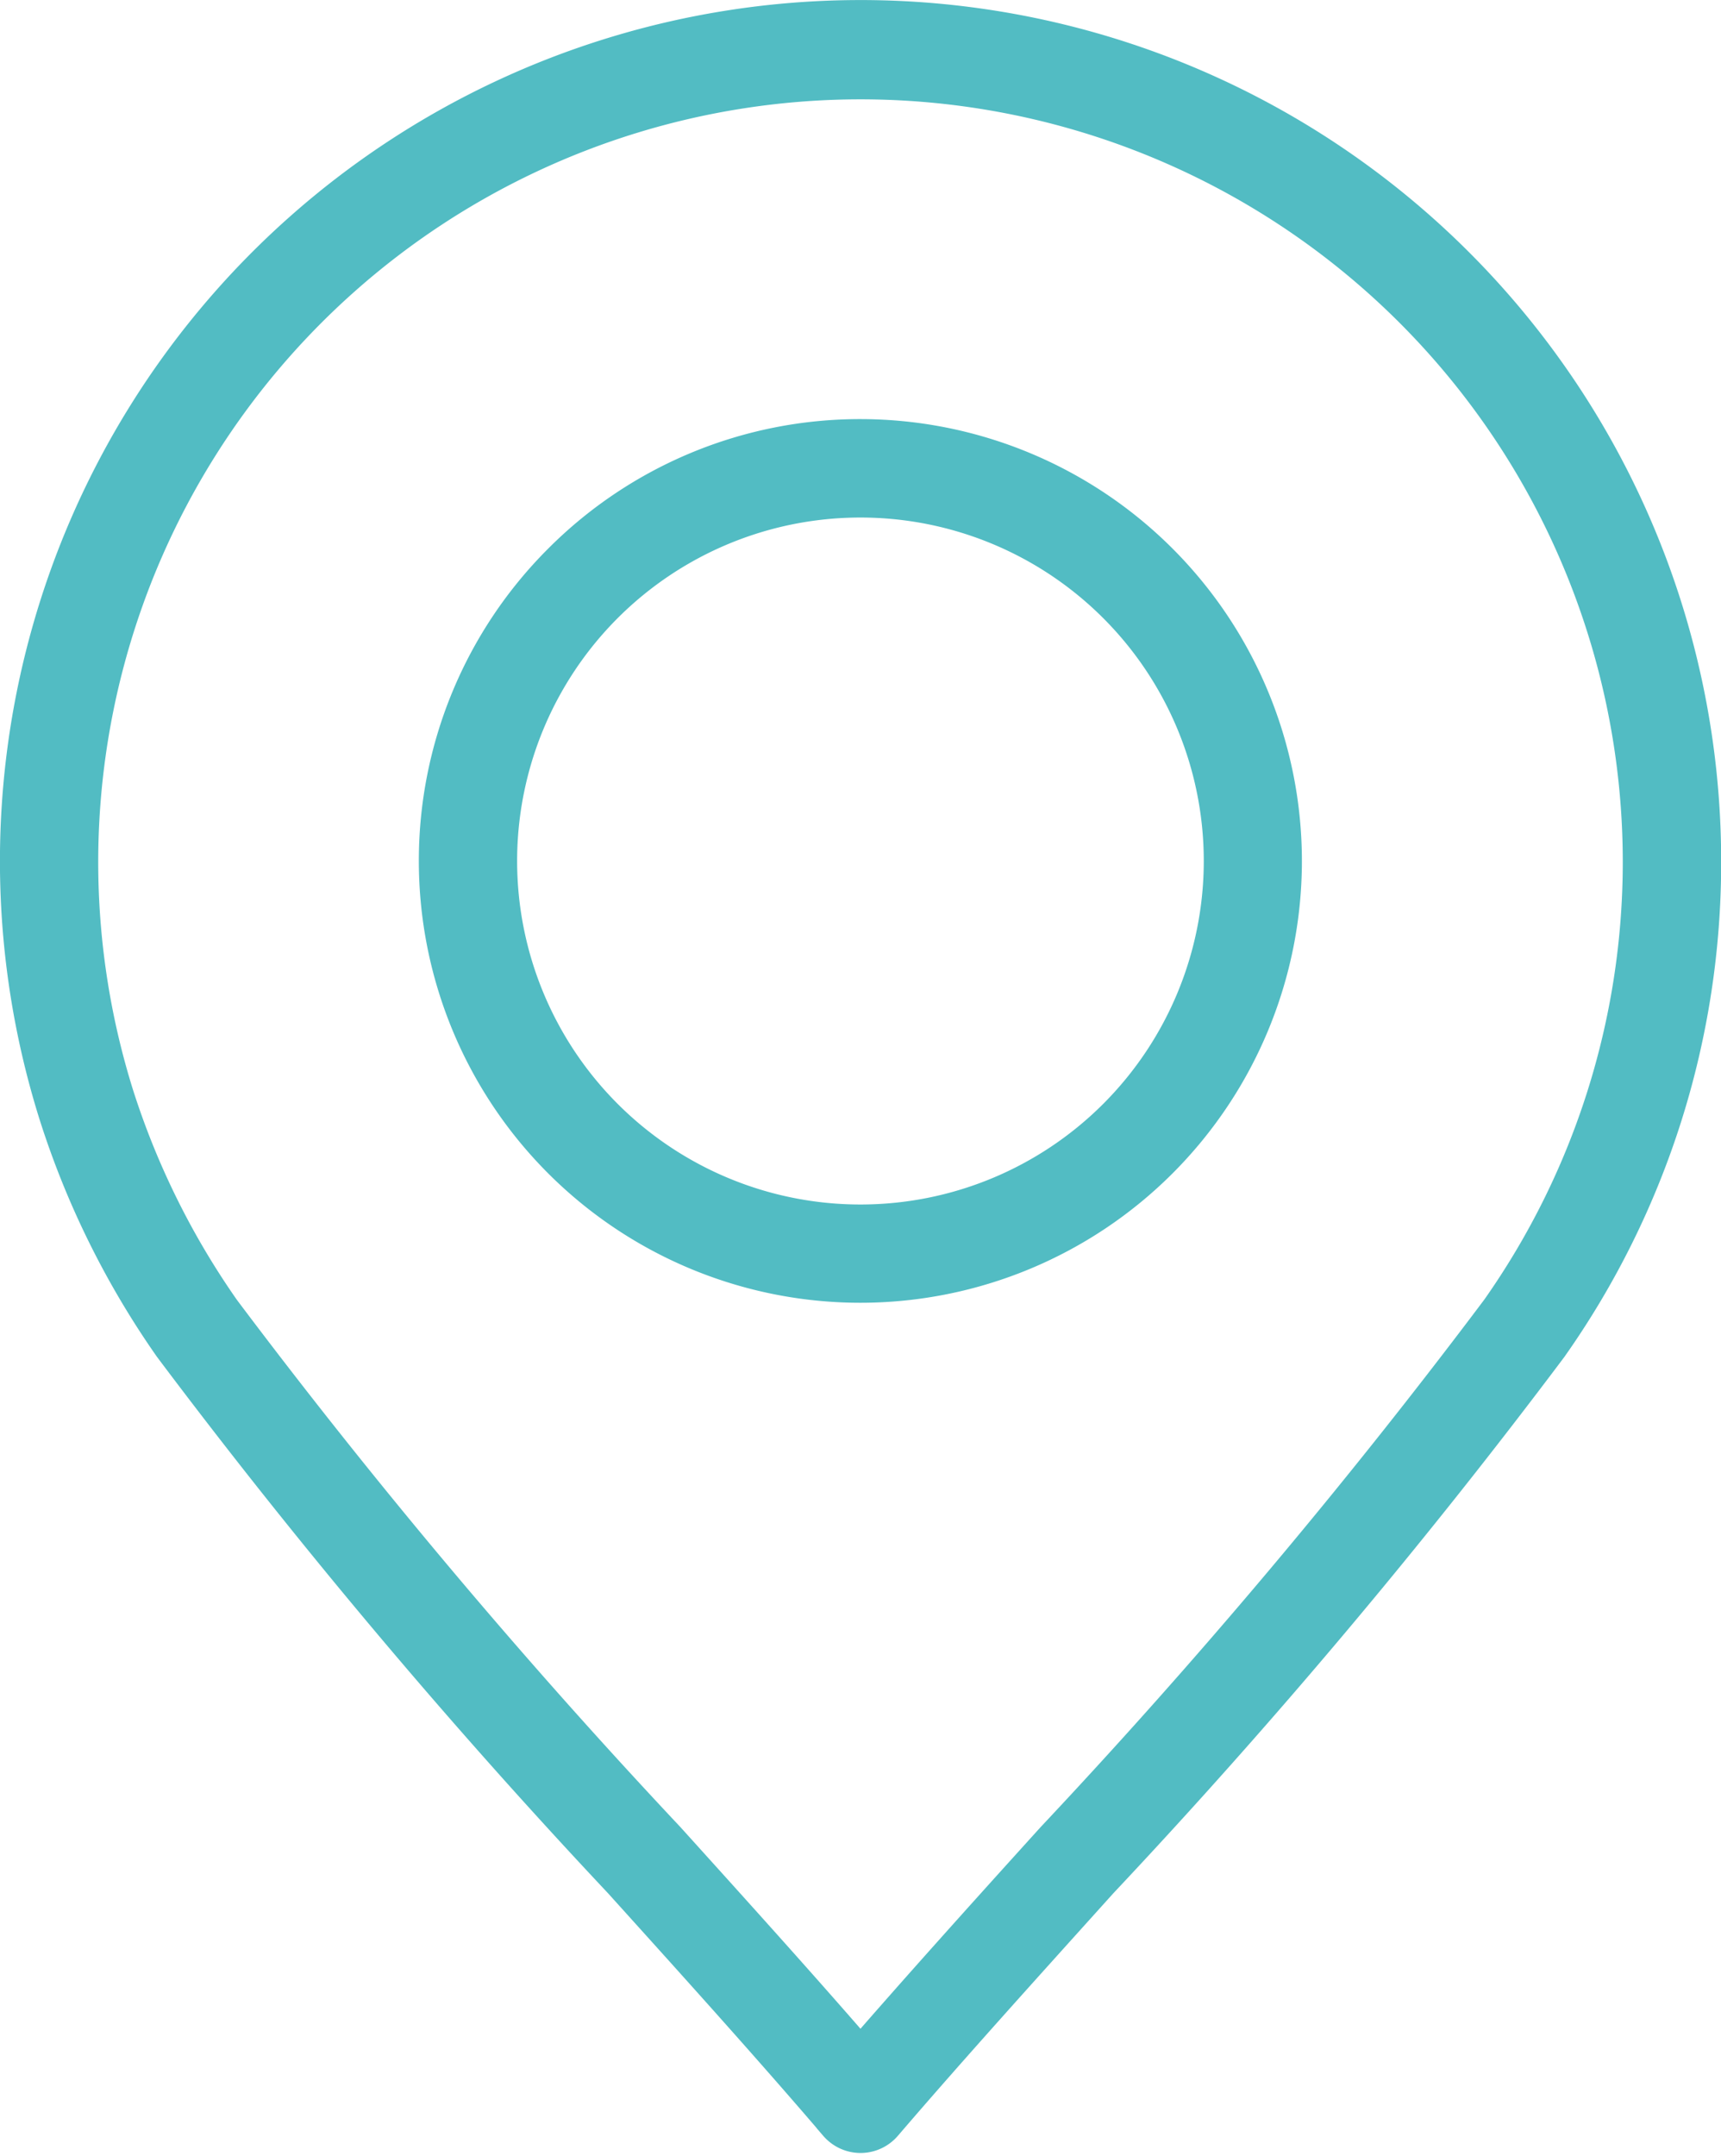 <svg xmlns="http://www.w3.org/2000/svg" width="32.658" height="40.882" viewBox="0 0 32.658 40.882"><defs><style>.a{fill:#2b695d;stroke:#52bcc3;fill-rule:evenodd;}</style></defs><path class="a" d="M468.3,200.409c-1.252-1.463-2.651-3.012-4.093-4.609a119.61,119.61,0,0,1-8.52-10.125v0h0a16.07,16.07,0,0,1-2.153-4.351,15.831,15.831,0,1,1,30.931-4.757h0a15.739,15.739,0,0,1-2.88,9.11,119.259,119.259,0,0,1-8.523,10.128c-1.442,1.6-2.844,3.149-4.1,4.612a.433.433,0,0,1-.609.047.493.493,0,0,1-.053-.053Zm.332-30.857a7.014,7.014,0,0,0-7.015,7.013h0a7.015,7.015,0,0,0,14.03,0h0a7.014,7.014,0,0,0-7.013-7.013Zm-5.571,1.442a7.857,7.857,0,0,0-2.309,5.571h0a7.878,7.878,0,0,0,15.757,0h0a7.882,7.882,0,0,0-7.877-7.88h0a7.857,7.857,0,0,0-5.571,2.309Zm1.784,24.229c1.339,1.481,2.641,2.923,3.787,4.251,1.149-1.326,2.448-2.77,3.787-4.248a118.983,118.983,0,0,0,8.454-10.046,14.919,14.919,0,0,0,2.725-8.615h0a14.965,14.965,0,1,0-29.244,4.5,15.254,15.254,0,0,0,2.042,4.119h0A119.021,119.021,0,0,0,464.845,195.223Z" transform="translate(-452.304 -160.237)"/></svg>
